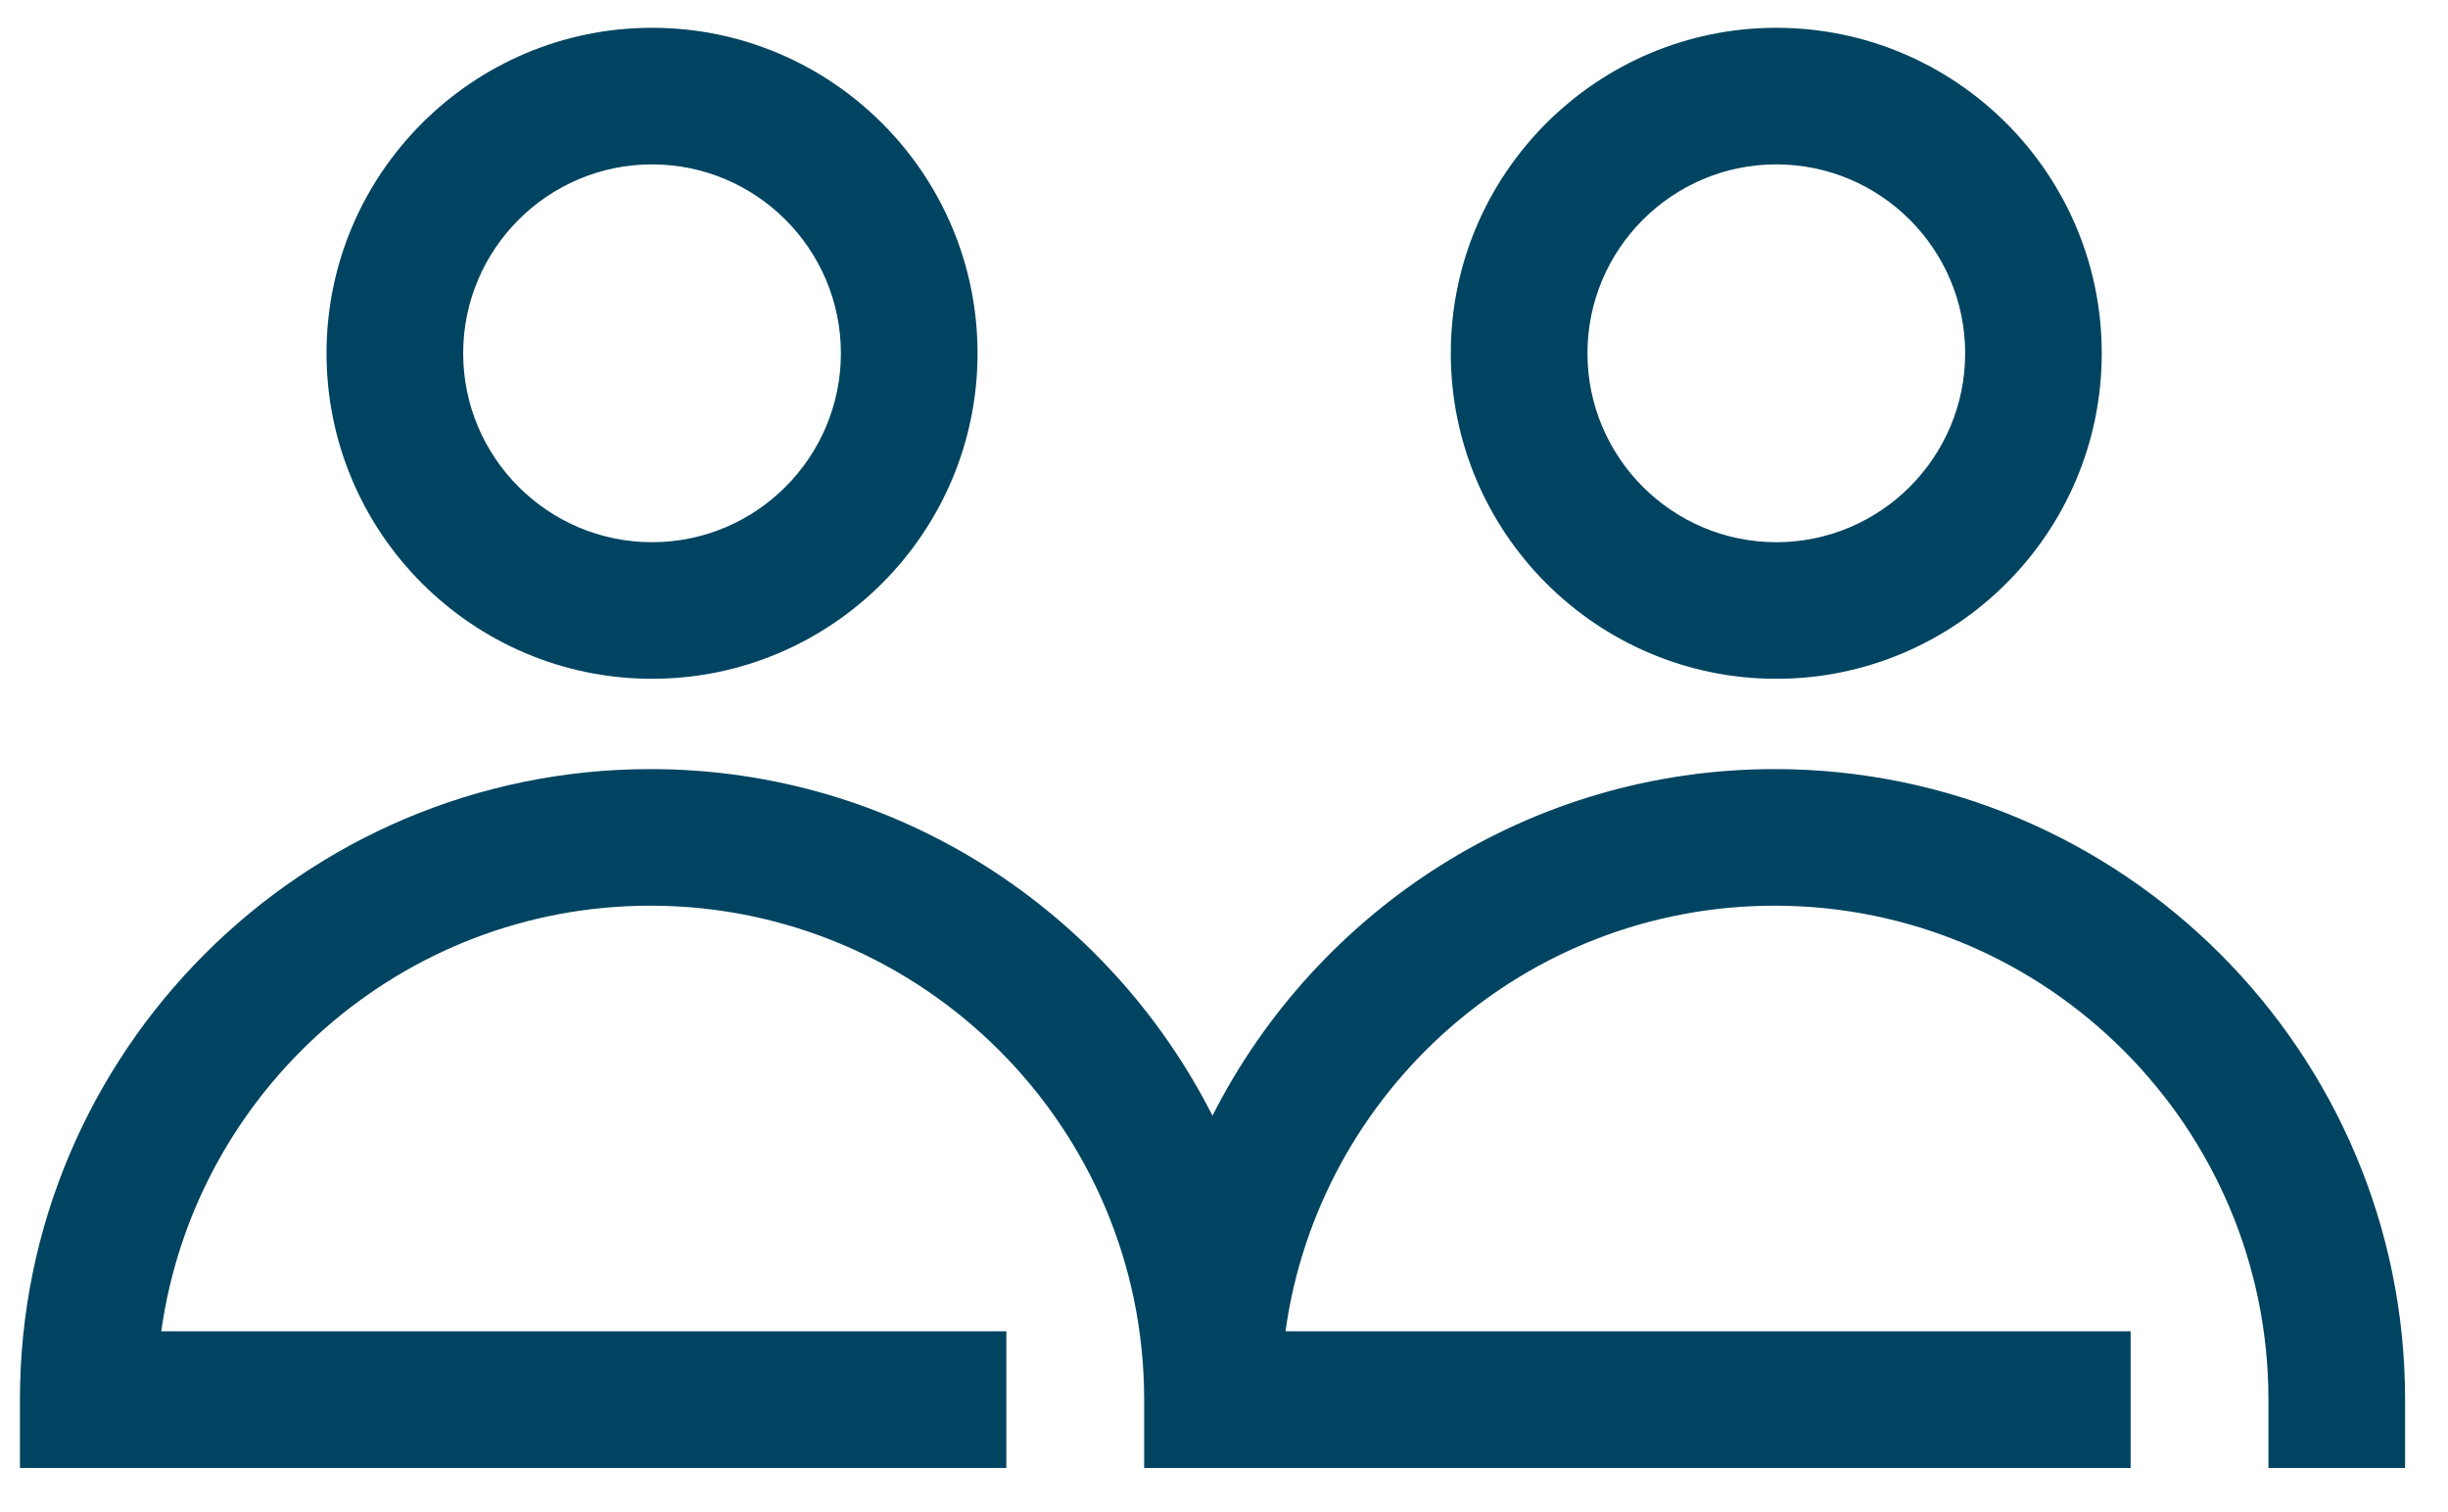 <?xml version="1.0" encoding="UTF-8"?>
<svg xmlns="http://www.w3.org/2000/svg" width="34" height="21" viewBox="0 0 34 21" fill="none">
  <path d="M9.056 9.427C6.564 9.427 4.535 7.399 4.535 4.906C4.535 2.414 6.564 0.386 9.056 0.386C11.549 0.386 13.577 2.414 13.577 4.906C13.577 7.399 11.549 9.427 9.056 9.427ZM9.056 2.283C7.61 2.283 6.433 3.46 6.433 4.906C6.433 6.353 7.61 7.53 9.056 7.53C10.503 7.53 11.679 6.353 11.679 4.906C11.679 3.46 10.503 2.283 9.056 2.283Z" fill="#004461"></path>
  <path d="M24.671 9.427C22.179 9.427 20.15 7.399 20.15 4.906C20.15 2.414 22.179 0.386 24.671 0.386C27.164 0.386 29.191 2.414 29.191 4.906C29.191 7.399 27.164 9.427 24.671 9.427ZM24.671 2.283C23.225 2.283 22.048 3.46 22.048 4.906C22.048 6.353 23.225 7.53 24.671 7.53C26.118 7.53 27.294 6.353 27.294 4.906C27.294 3.46 26.118 2.283 24.671 2.283Z" fill="#004461"></path>
  <path d="M24.648 10.681C21.239 10.681 18.286 12.644 16.84 15.494C15.394 12.644 12.442 10.681 9.033 10.681C4.205 10.681 0.277 14.609 0.277 19.437V20.386H13.977V18.489H2.24C2.703 15.154 5.573 12.578 9.033 12.578C12.814 12.578 15.891 15.655 15.891 19.437V20.386H17.789H29.592V18.489H17.854C18.317 15.154 21.187 12.578 24.648 12.578C28.429 12.578 31.506 15.655 31.506 19.437V20.386H33.404V19.437C33.404 14.609 29.476 10.681 24.648 10.681Z" fill="#004461"></path>
</svg>
